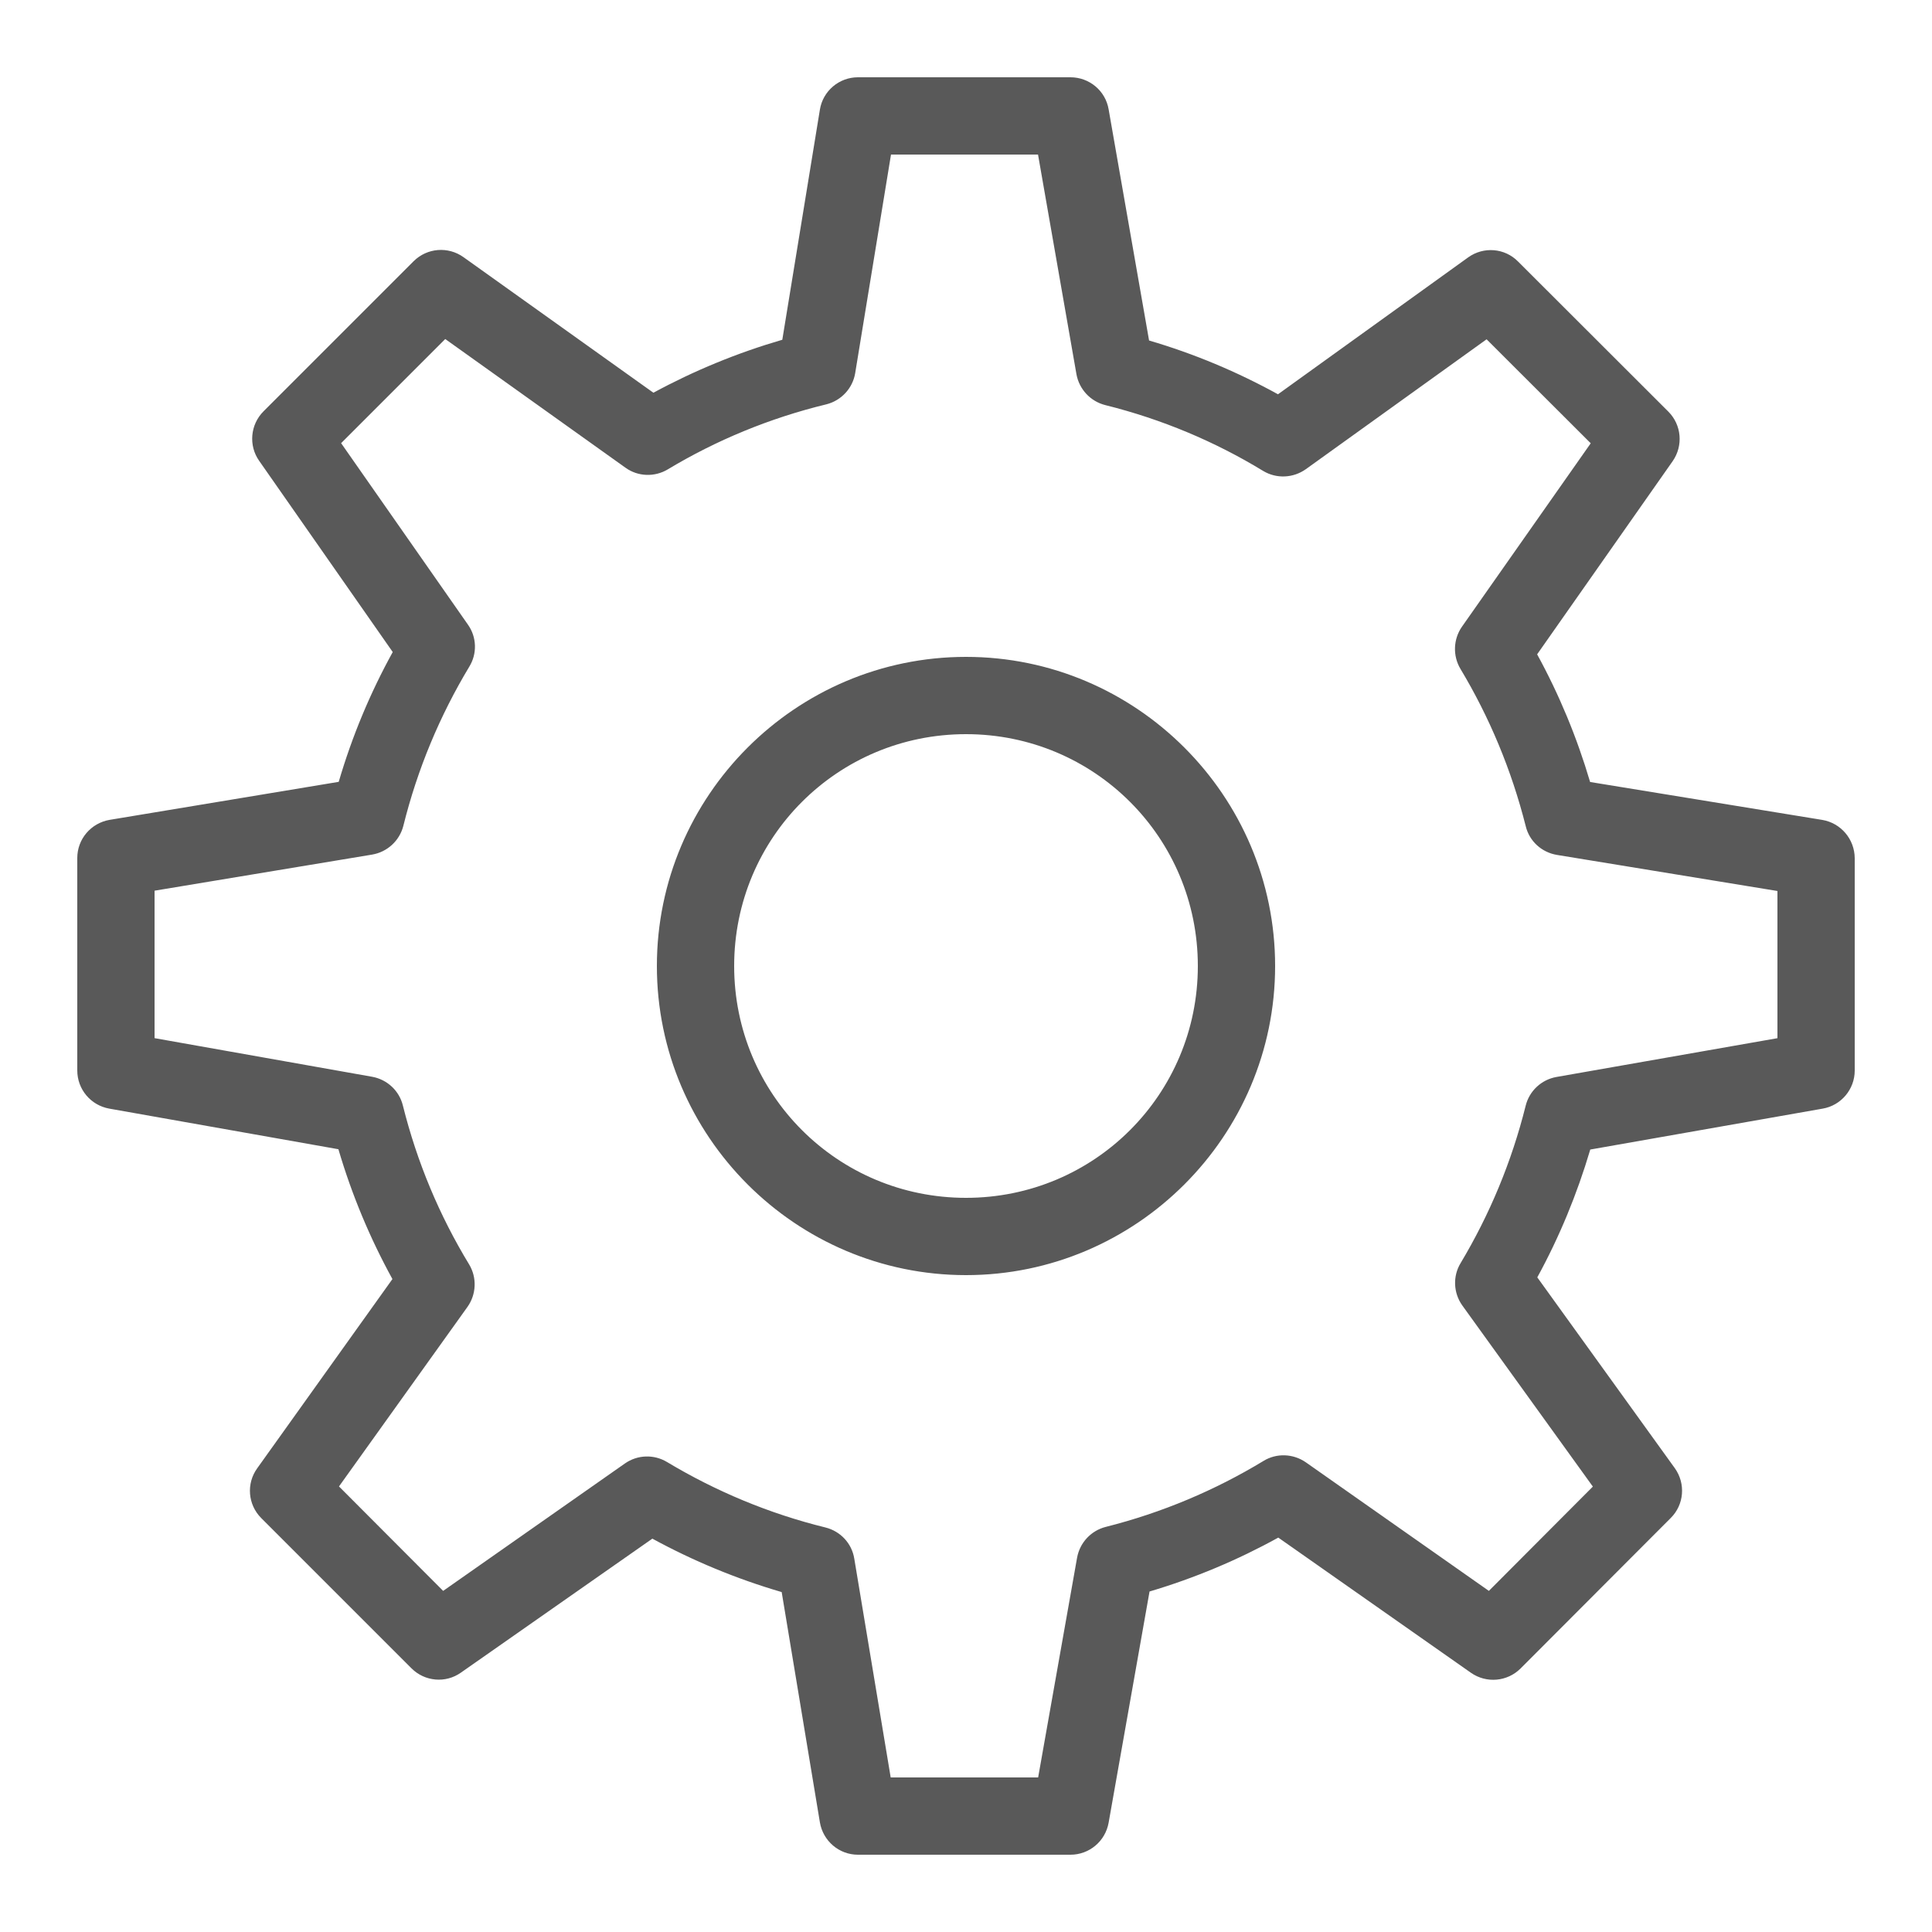<svg xmlns="http://www.w3.org/2000/svg" xmlns:xlink="http://www.w3.org/1999/xlink" width="50pt" height="50pt" viewBox="0 0 50 50"><g id="surface1"><path style="stroke:none;fill-rule:nonzero;fill:#595959;fill-opacity:1;" d="M22.203 2C21.715 2 21.297 2.355 21.219 2.836L20.246 8.793C19.078 9.133 17.961 9.594 16.91 10.164L11.996 6.656C11.598 6.371 11.055 6.414 10.707 6.758L6.82 10.645c-.344.344-.391.887-.113 1.281L10.164 16.875c-.582 1.055-1.051 2.176-1.398 3.359l-5.93.984C2.355 21.301 2 21.715 2 22.203v5.5C2 28.191 2.348 28.605 2.828 28.691l5.93 1.051C9.105 30.922 9.574 32.043 10.156 33.102L6.656 38c-.285.395-.242.938.102 1.285l3.891 3.891c.344.344.883.391 1.277.113l4.957-3.469C17.938 40.395 19.055 40.859 20.23 41.203L21.219 47.164C21.301 47.645 21.715 48 22.203 48h5.5C28.191 48 28.605 47.652 28.691 47.172L29.75 41.188C30.922 40.84 32.035 40.371 33.082 39.793l4.988 3.5C38.469 43.57 39.008 43.523 39.352 43.18l3.887-3.895C43.586 38.941 43.629 38.395 43.344 37.996l-3.559-4.938C40.355 32.016 40.812 30.91 41.156 29.75l6.016-1.059C47.648 28.609 48 28.191 48 27.707v-5.5C47.996 21.719 47.645 21.301 47.16 21.219L41.152 20.238C40.809 19.078 40.352 17.977 39.781 16.934l3.508-5C43.566 11.535 43.52 10.996 43.176 10.652L39.285 6.766c-.344-.348-.891-.391-1.289-.105l-4.922 3.543C32.023 9.625 30.91 9.156 29.738 8.812L28.691 2.828C28.609 2.348 28.191 2 27.703 2zM23.059 4h3.805L27.859 9.688C27.93 10.074 28.219 10.387 28.605 10.484 30.066 10.848 31.441 11.426 32.691 12.188 33.035 12.395 33.469 12.375 33.797 12.141L38.473 8.781l2.695 2.691-3.332 4.746C37.609 16.543 37.594 16.973 37.797 17.312c.75 1.25 1.32 2.613 1.688 4.066C39.578 21.77 39.898 22.059 40.293 22.125L46 23.059v3.809l-5.719 1.004C39.891 27.941 39.578 28.234 39.484 28.617 39.121 30.07 38.551 31.434 37.801 32.688 37.594 33.027 37.613 33.461 37.844 33.785l3.379 4.688-2.691 2.699-4.738-3.328C33.465 37.617 33.035 37.602 32.699 37.809c-1.25.758-2.625 1.34-4.082 1.707C28.234 39.613 27.945 39.926 27.875 40.312L26.867 46H23.051L22.109 40.34C22.047 39.945 21.754 39.629 21.363 39.531c-1.461-.359-2.84-.938-4.102-1.695C16.922 37.633 16.496 37.648 16.172 37.875L11.469 41.172 8.773 38.469l3.324-4.645C12.328 33.5 12.348 33.066 12.141 32.723 11.371 31.457 10.793 30.078 10.426 28.609 10.332 28.227 10.02 27.938 9.633 27.867L4 26.867V23.051L9.629 22.117C10.023 22.051 10.34 21.758 10.438 21.375 10.805 19.898 11.383 18.52 12.145 17.254 12.352 16.918 12.34 16.488 12.109 16.164L8.828 11.469l2.695-2.695L16.188 12.105C16.508 12.336 16.941 12.352 17.281 12.148c1.254-.754 2.637-1.328 4.105-1.684C21.773 10.367 22.07 10.047 22.133 9.652zM25 17c-4.406.0-8 3.594-8 8s3.594 8 8 8 8-3.594 8-8-3.594-8-8-8zm0 2c3.324.0 6 2.676 6 6s-2.676 6-6 6-6-2.676-6-6 2.676-6 6-6z"/></g></svg>